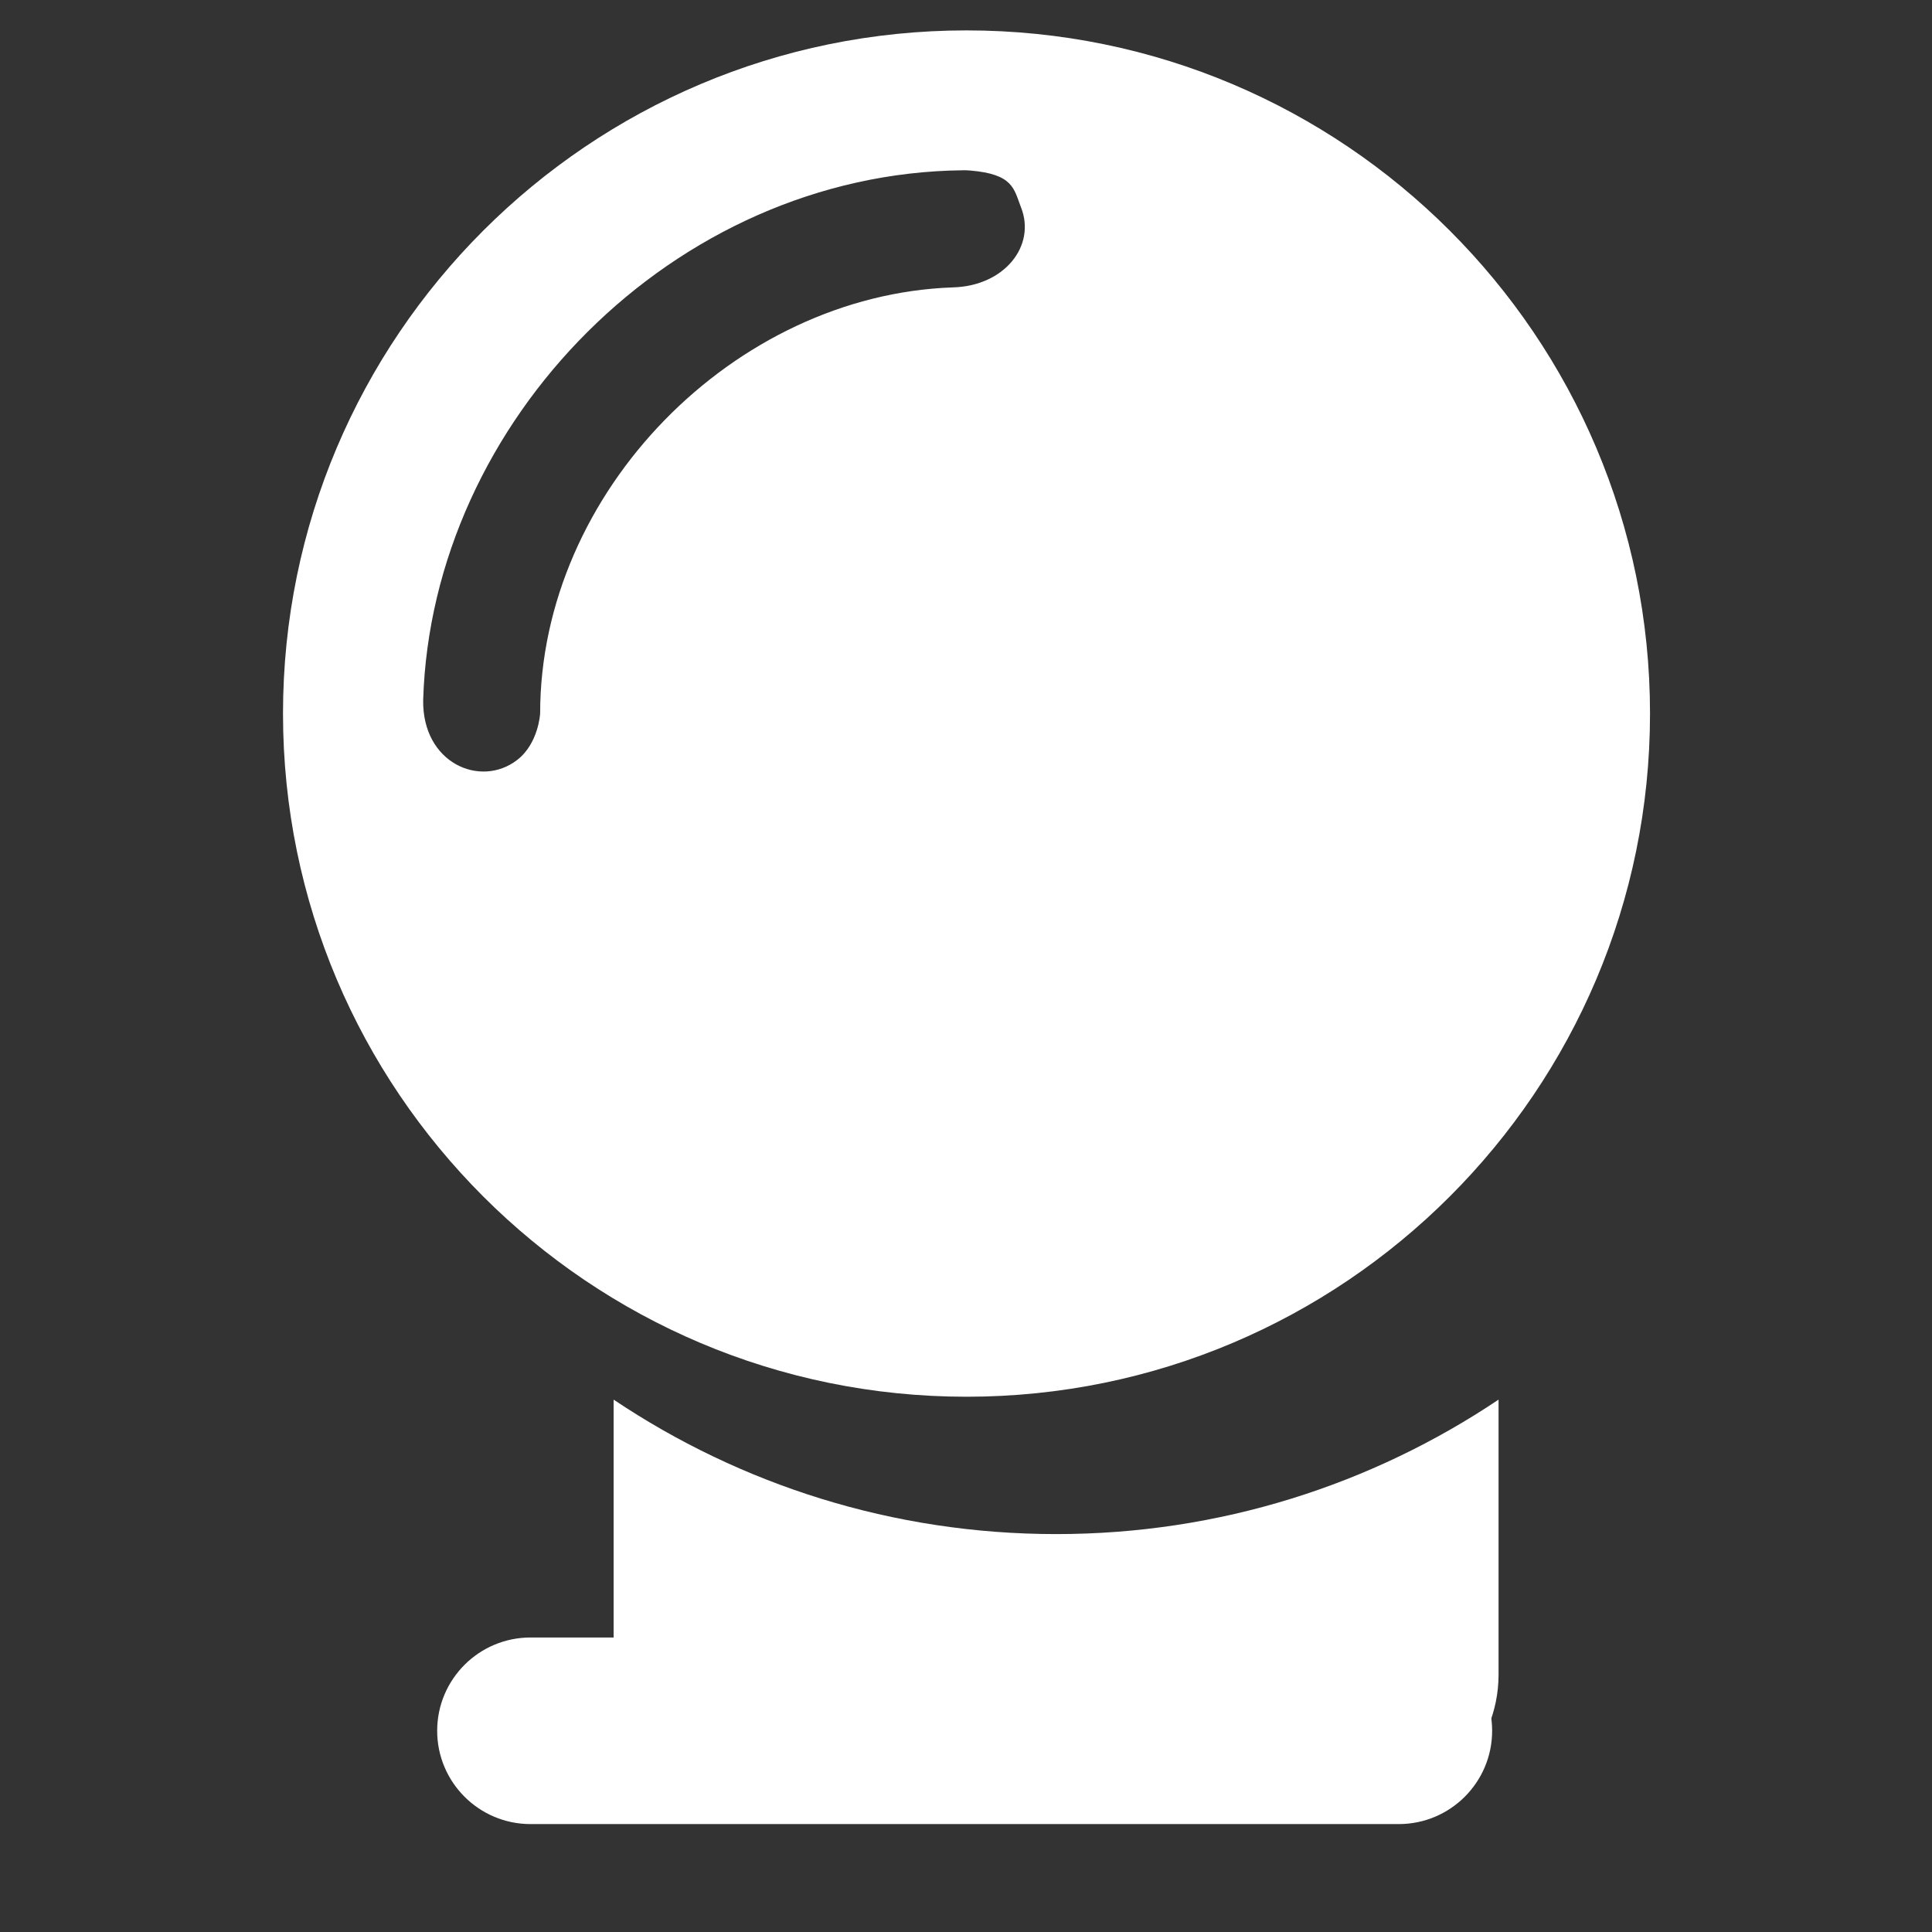 <?xml version="1.0" encoding="UTF-8" standalone="no"?>
<!DOCTYPE svg PUBLIC "-//W3C//DTD SVG 1.1//EN" "http://www.w3.org/Graphics/SVG/1.1/DTD/svg11.dtd">
<svg width="100%" height="100%" viewBox="0 0 512 512" version="1.1" xmlns="http://www.w3.org/2000/svg" xmlns:xlink="http://www.w3.org/1999/xlink" xml:space="preserve" xmlns:serif="http://www.serif.com/" style="fill-rule:evenodd;clip-rule:evenodd;stroke-linejoin:round;stroke-miterlimit:2;">
    <rect x="0" y="0" width="512" height="512" fill="#333333" stroke="none"/>
    <g id="CrystalBallIcon" transform="matrix(6.234,0,0,5.916,-26462.6,-5778.19)">
        <g transform="matrix(1.128,0,0,1.188,-6350.9,-3644.43)">
            <path d="M9416.55,3942.62C9421.32,3945.82 9427.06,3947.69 9433.23,3947.69C9439.4,3947.69 9445.13,3945.82 9449.9,3942.62L9449.9,3952.99C9449.9,3955.81 9447.61,3958.11 9444.79,3958.11L9421.66,3958.11C9418.84,3958.11 9416.55,3955.81 9416.55,3952.99L9416.55,3942.62Z" style="fill:white;"/>
        </g>
        <g transform="matrix(0.958,0,0,1.009,-4805.23,-2943.26)">
            <path d="M9489.77,3886.35C9506.51,3886.35 9520.1,3899.94 9520.1,3916.68C9520.1,3933.42 9506.51,3947.01 9489.77,3947.01C9473.03,3947.01 9459.44,3933.42 9459.44,3916.68C9459.44,3899.94 9473.03,3886.35 9489.77,3886.35ZM9489.92,3892.57C9491.86,3892.73 9491.87,3893.39 9492.19,3894.21C9492.86,3895.91 9491.46,3897.7 9489.16,3897.76C9479.48,3898.1 9470.85,3906.82 9470.85,3916.68C9470.85,3916.68 9470.78,3918.01 9469.83,3918.74C9468.2,3920 9465.61,3918.88 9465.66,3916.07C9466.04,3903.71 9476.76,3892.69 9489.62,3892.56C9489.77,3892.56 9489.77,3892.56 9489.92,3892.57Z" style="fill:white;"/>
        </g>
        <g transform="matrix(0.958,0,0,0.937,3583.73,-2623.16)">
            <path d="M756.351,3924.65C756.351,3922.19 754.495,3920.19 752.21,3920.19L713.679,3920.19C711.393,3920.19 709.538,3922.19 709.538,3924.65C709.538,3927.11 711.393,3929.11 713.679,3929.11L752.21,3929.11C754.495,3929.11 756.351,3927.11 756.351,3924.65Z" style="fill:white;"/>
        </g>
    </g>
</svg>
